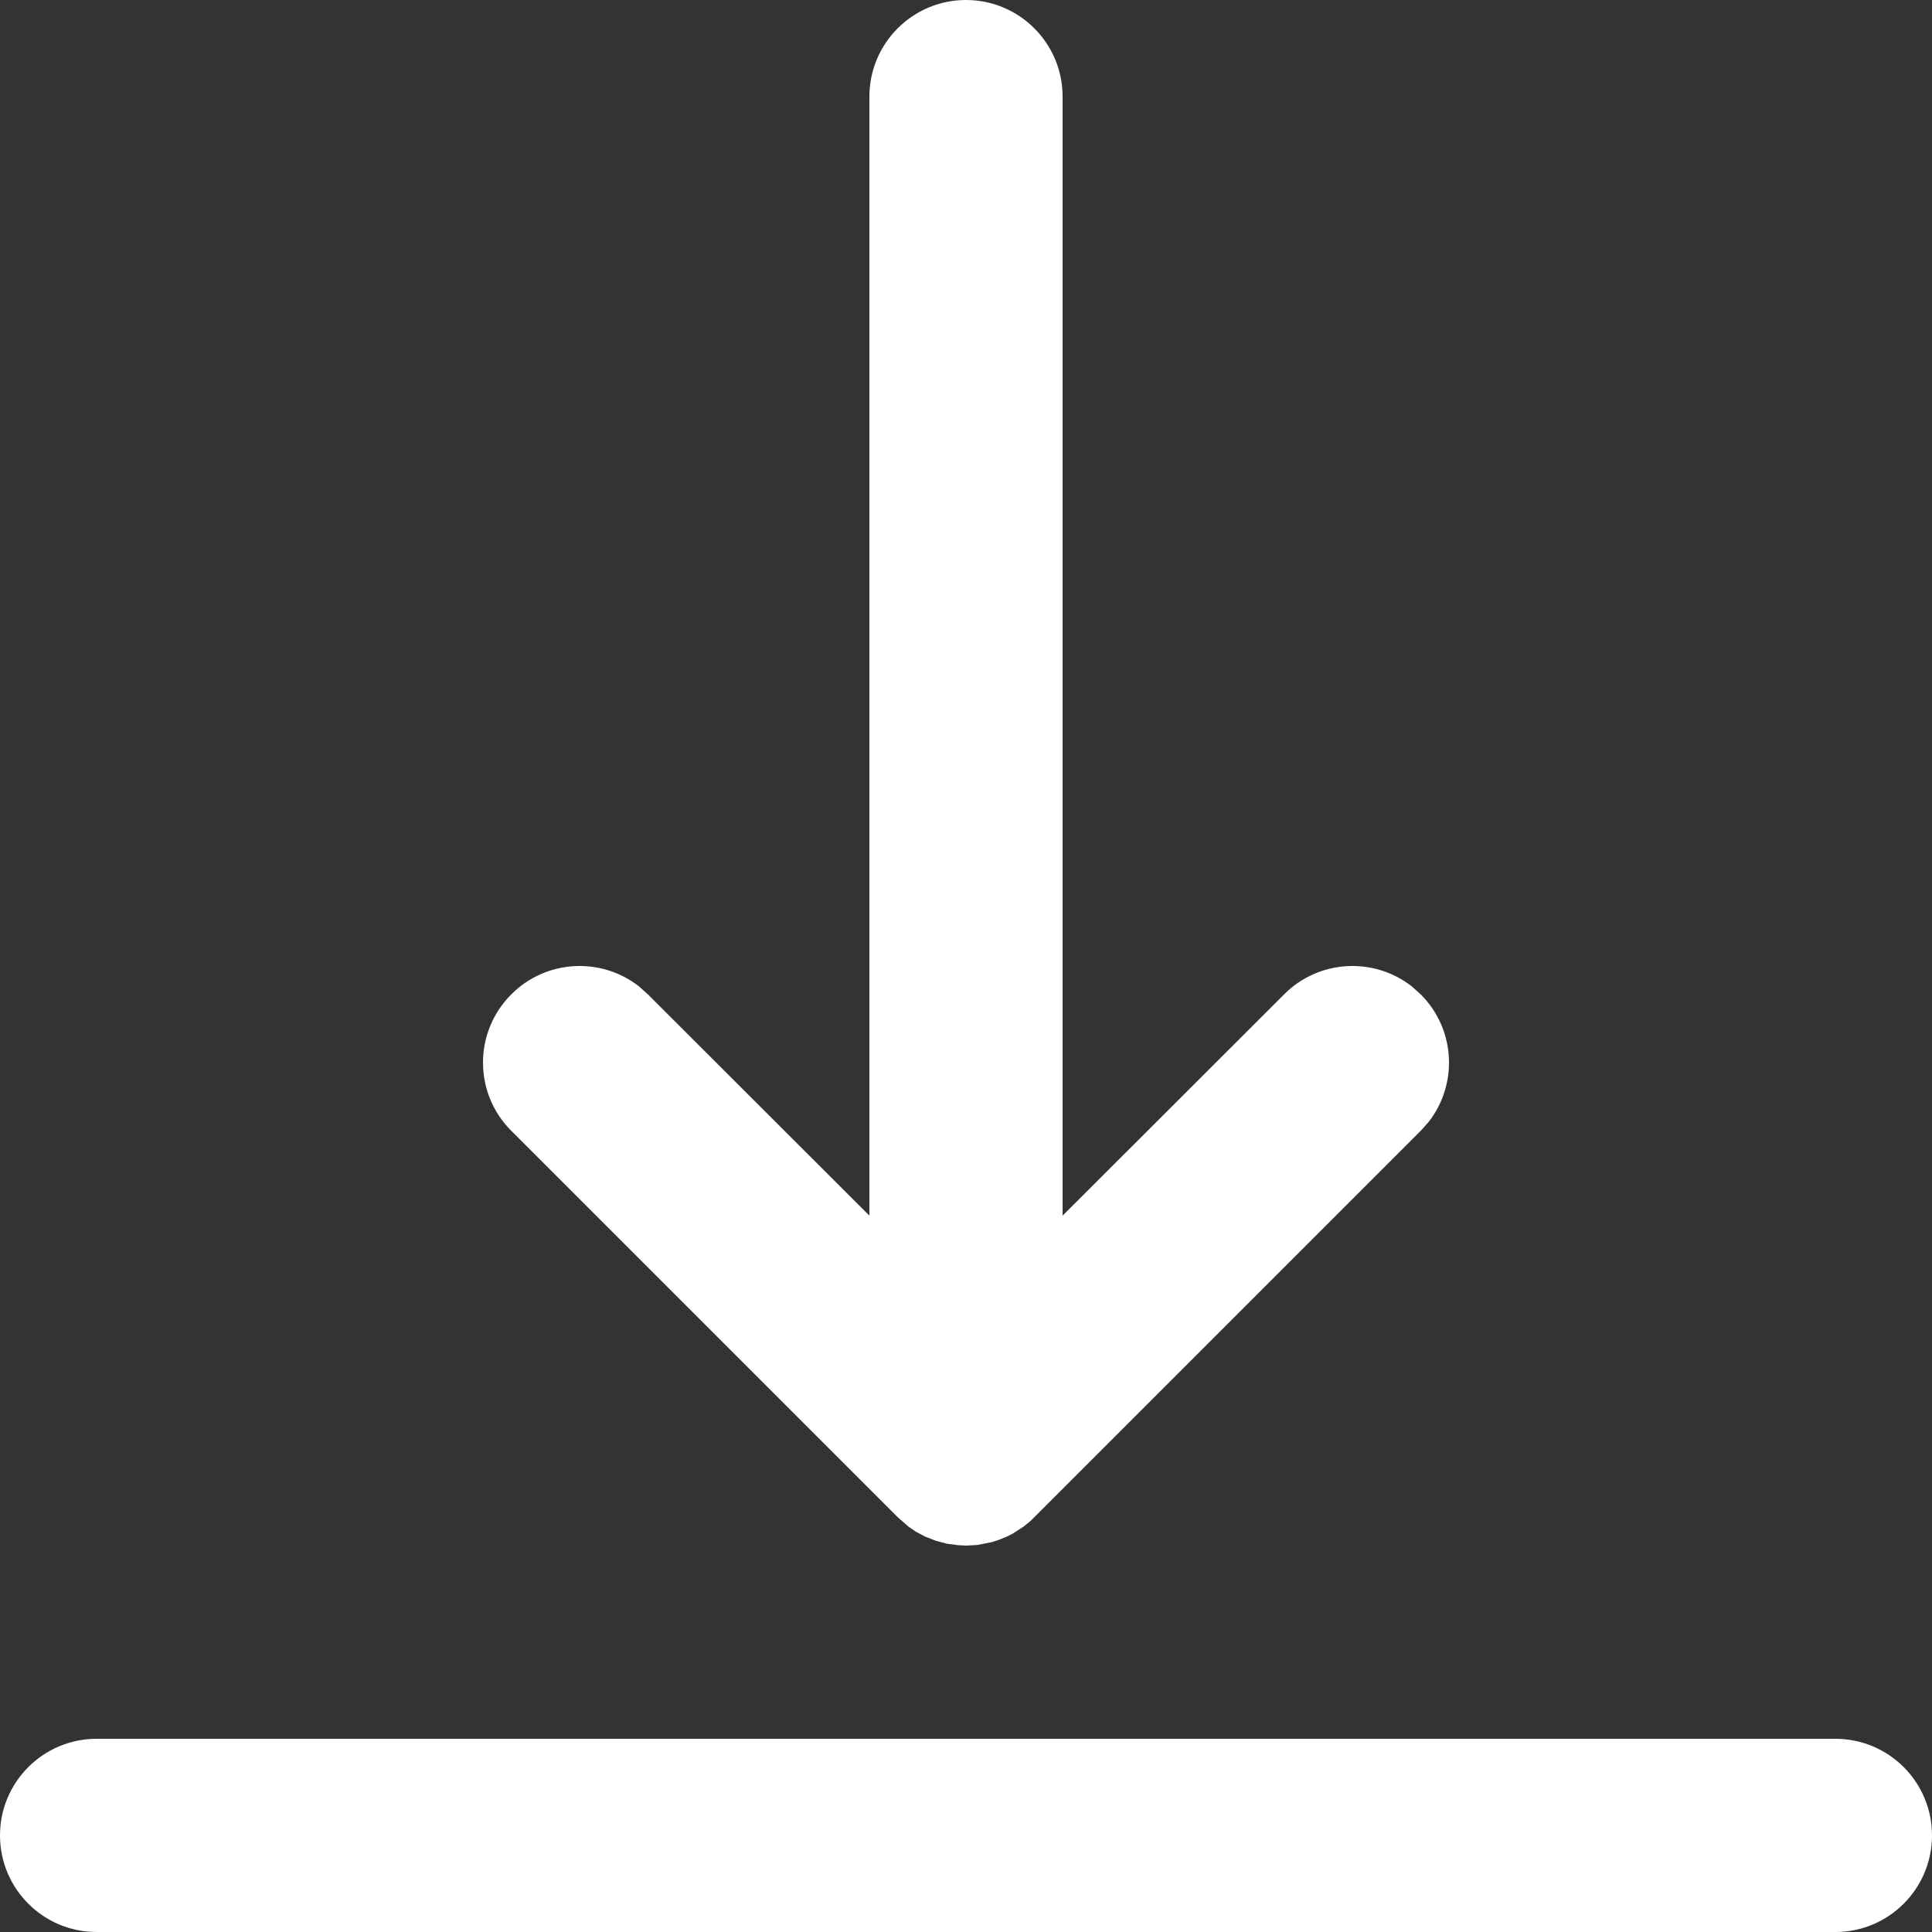 <?xml version="1.0" encoding="UTF-8"?> <svg xmlns="http://www.w3.org/2000/svg" width="18" height="18" viewBox="0 0 18 18" fill="none"><rect x="0" y="0" width="18" height="18" fill="#333333" stroke="none"/><path fill-rule="evenodd" clip-rule="evenodd" d="M17.1 16.2C17.597 16.2 18 16.603 18 17.1C18 17.597 17.597 18 17.1 18H0.9C0.403 18 0 17.597 0 17.1C0 16.603 0.403 16.2 0.9 16.2H17.1ZM9 14.4L8.926 14.396L8.819 14.382V14.382L8.719 14.355V14.355L8.619 14.316L8.531 14.269V14.269L8.464 14.223V14.223L8.364 14.136L4.764 10.536C4.412 10.185 4.412 9.615 4.764 9.264C5.088 8.939 5.599 8.914 5.952 9.189L6.036 9.264L8.1 11.326V0.9C8.1 0.403 8.503 0 9 0C9.497 0 9.9 0.403 9.9 0.9V11.326L11.964 9.264C12.288 8.939 12.799 8.914 13.152 9.189L13.236 9.264C13.561 9.588 13.586 10.098 13.311 10.452L13.236 10.536L9.636 14.136L9.597 14.174V14.174L9.536 14.223V14.223L9.436 14.288L9.381 14.316V14.316L9.307 14.346V14.346L9.239 14.368V14.368L9.106 14.394V14.394L9 14.4Z" fill="white"></path></svg> 